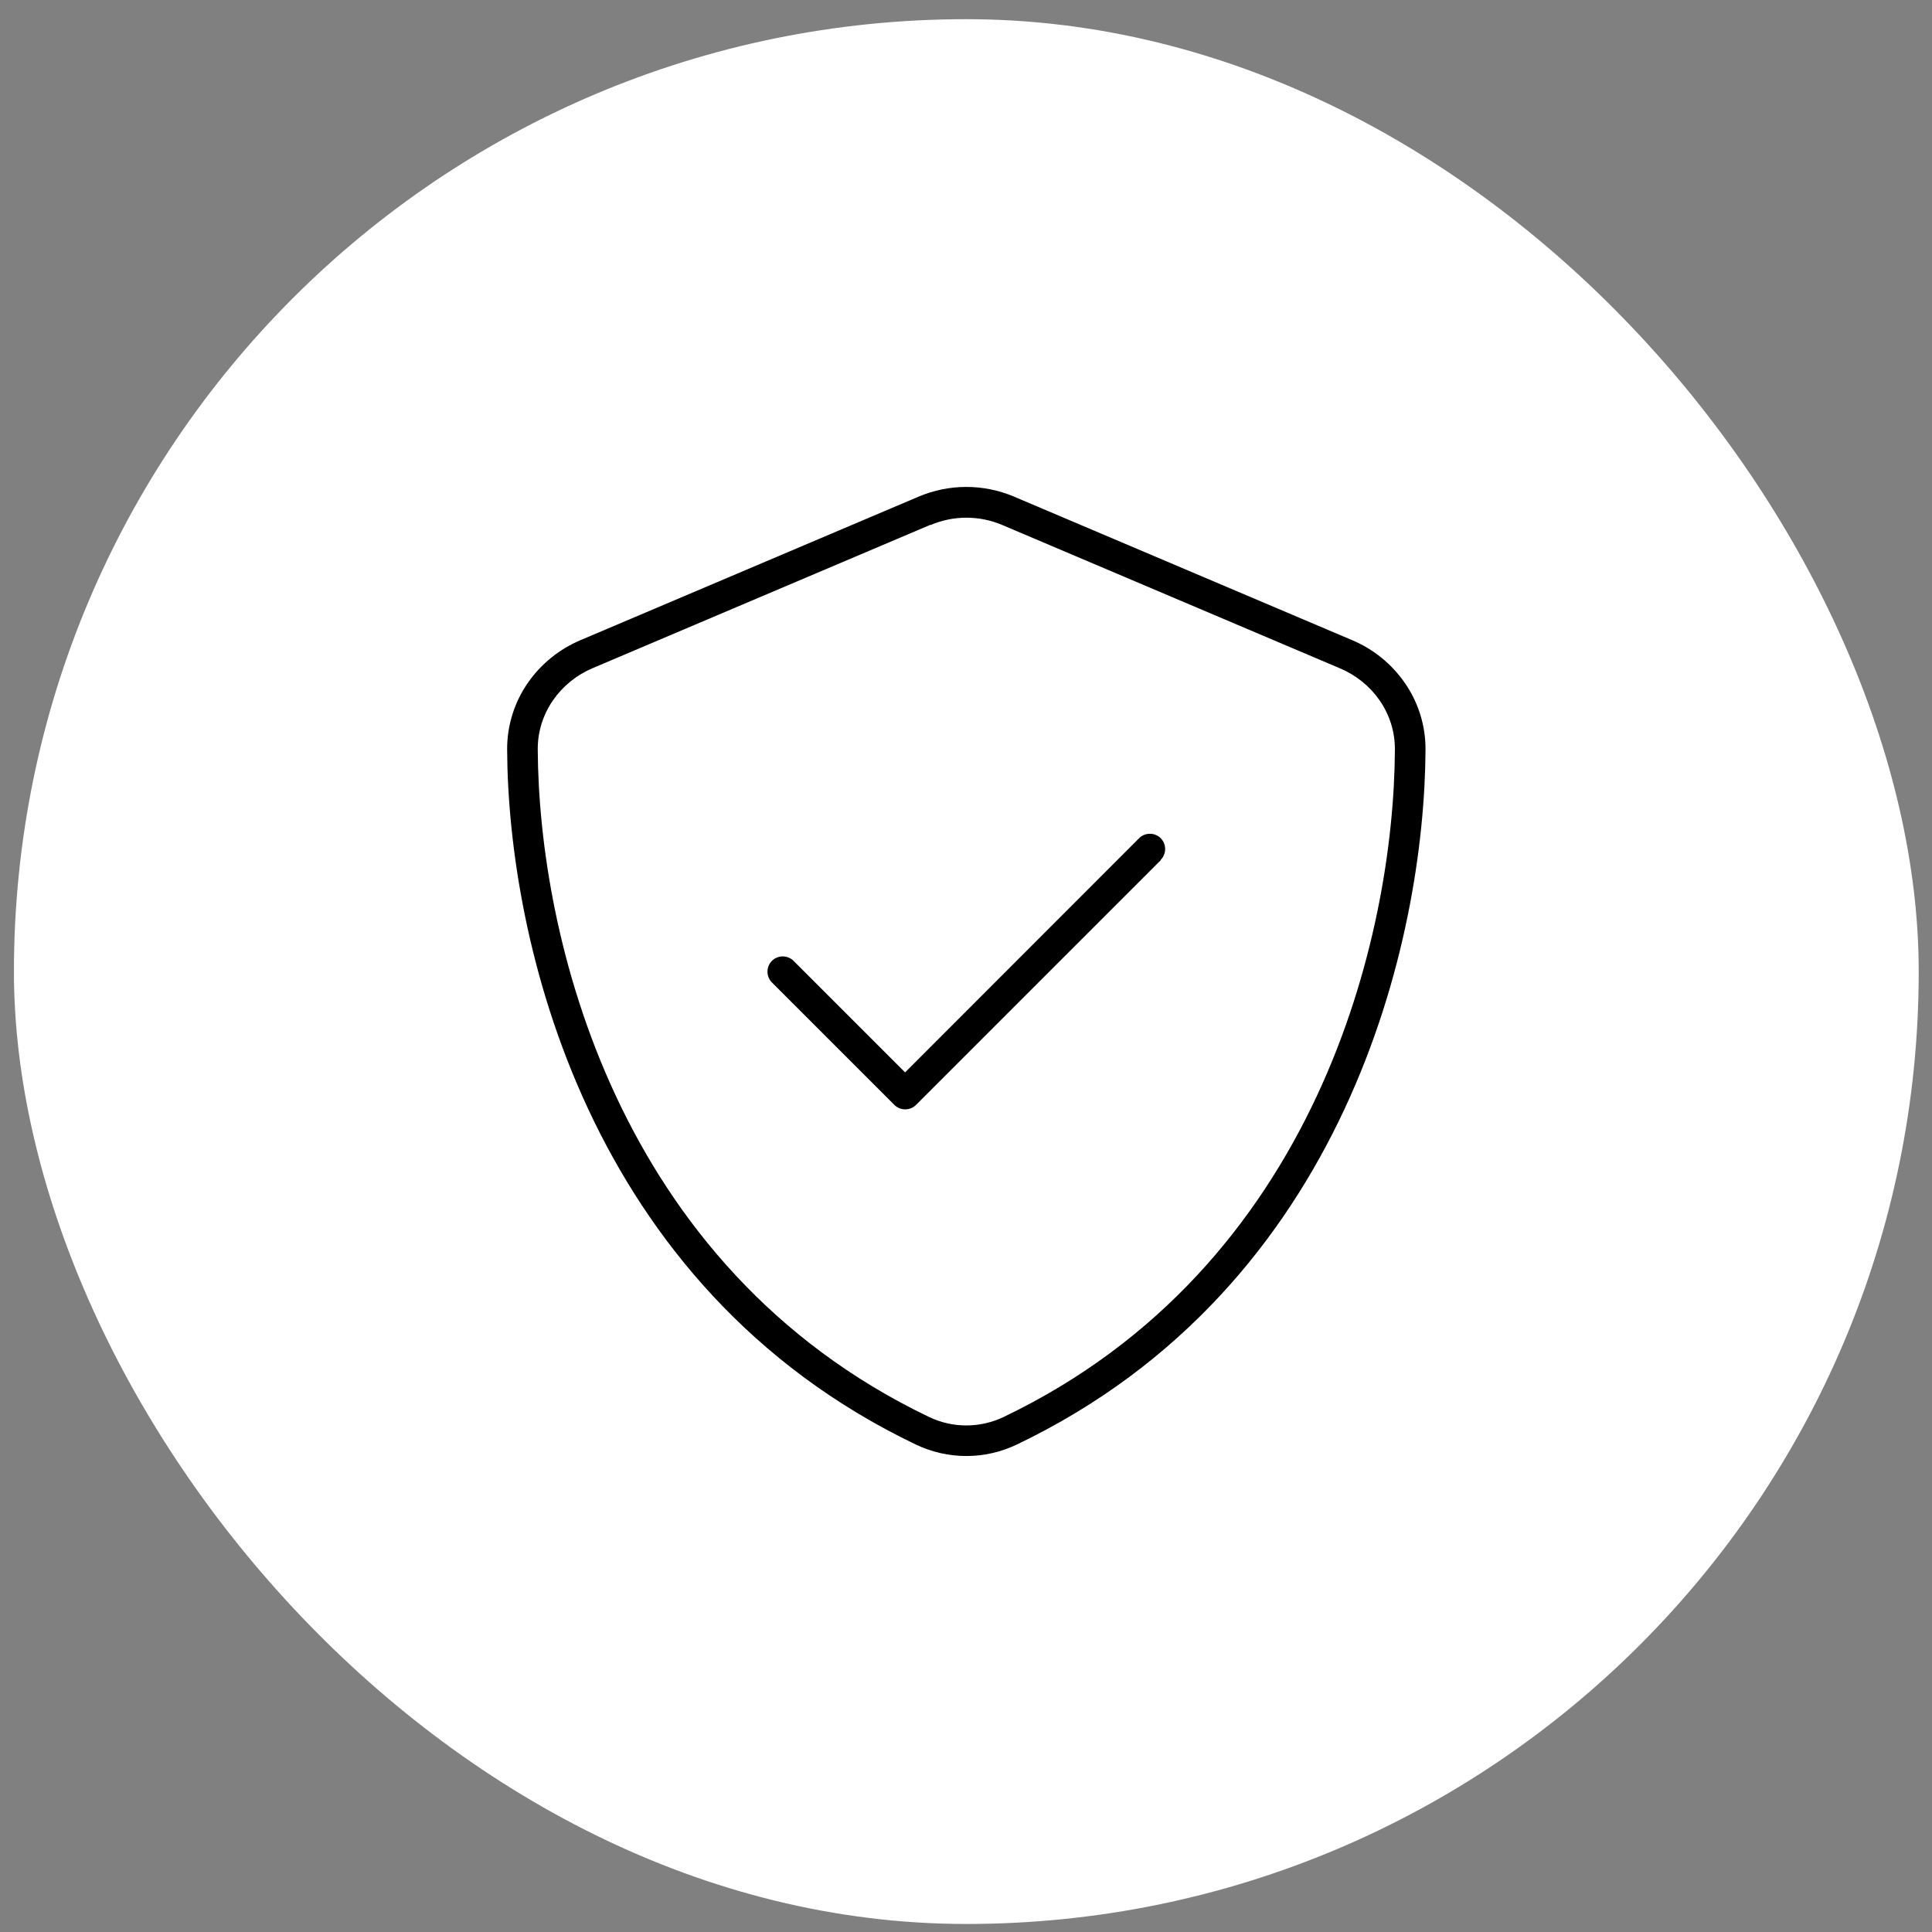 <?xml version="1.0" encoding="UTF-8"?> <svg xmlns="http://www.w3.org/2000/svg" width="71" height="71" viewBox="0 0 71 71" fill="none"><rect x="0" y="0" width="71" height="71" fill="#808080" stroke="none"/><rect x="0.512" y="0.705" width="70" height="70" rx="35" fill="white"></rect><g clip-path="url(#clip0_419_1122)"><path d="M34.197 19.294C35.041 18.935 35.99 18.935 36.834 19.294L49.258 24.567C50.425 25.066 51.269 26.198 51.262 27.548C51.227 34.341 48.428 46.547 36.883 52.073C36.018 52.488 35.005 52.488 34.141 52.073C22.595 46.54 19.797 34.334 19.762 27.541C19.755 26.198 20.599 25.059 21.766 24.56L34.19 19.287L34.197 19.294ZM37.27 18.253C36.145 17.775 34.879 17.775 33.754 18.253L21.33 23.527C19.783 24.18 18.63 25.706 18.637 27.548C18.672 34.523 21.541 47.285 33.656 53.086C34.83 53.648 36.194 53.648 37.368 53.086C49.49 47.285 52.352 34.523 52.387 27.548C52.394 25.706 51.241 24.18 49.694 23.527L37.27 18.253ZM42.656 31.598C42.873 31.381 42.873 31.022 42.656 30.804C42.438 30.586 42.079 30.586 41.861 30.804L33.262 39.41L29.163 35.311C28.945 35.093 28.586 35.093 28.368 35.311C28.15 35.529 28.15 35.888 28.368 36.105L32.868 40.605C33.086 40.823 33.445 40.823 33.663 40.605L42.663 31.605L42.656 31.598Z" fill="black"></path></g><defs><clipPath id="clip0_419_1122"><rect width="36" height="36" fill="white" transform="translate(17.512 17.705)"></rect></clipPath></defs></svg> 